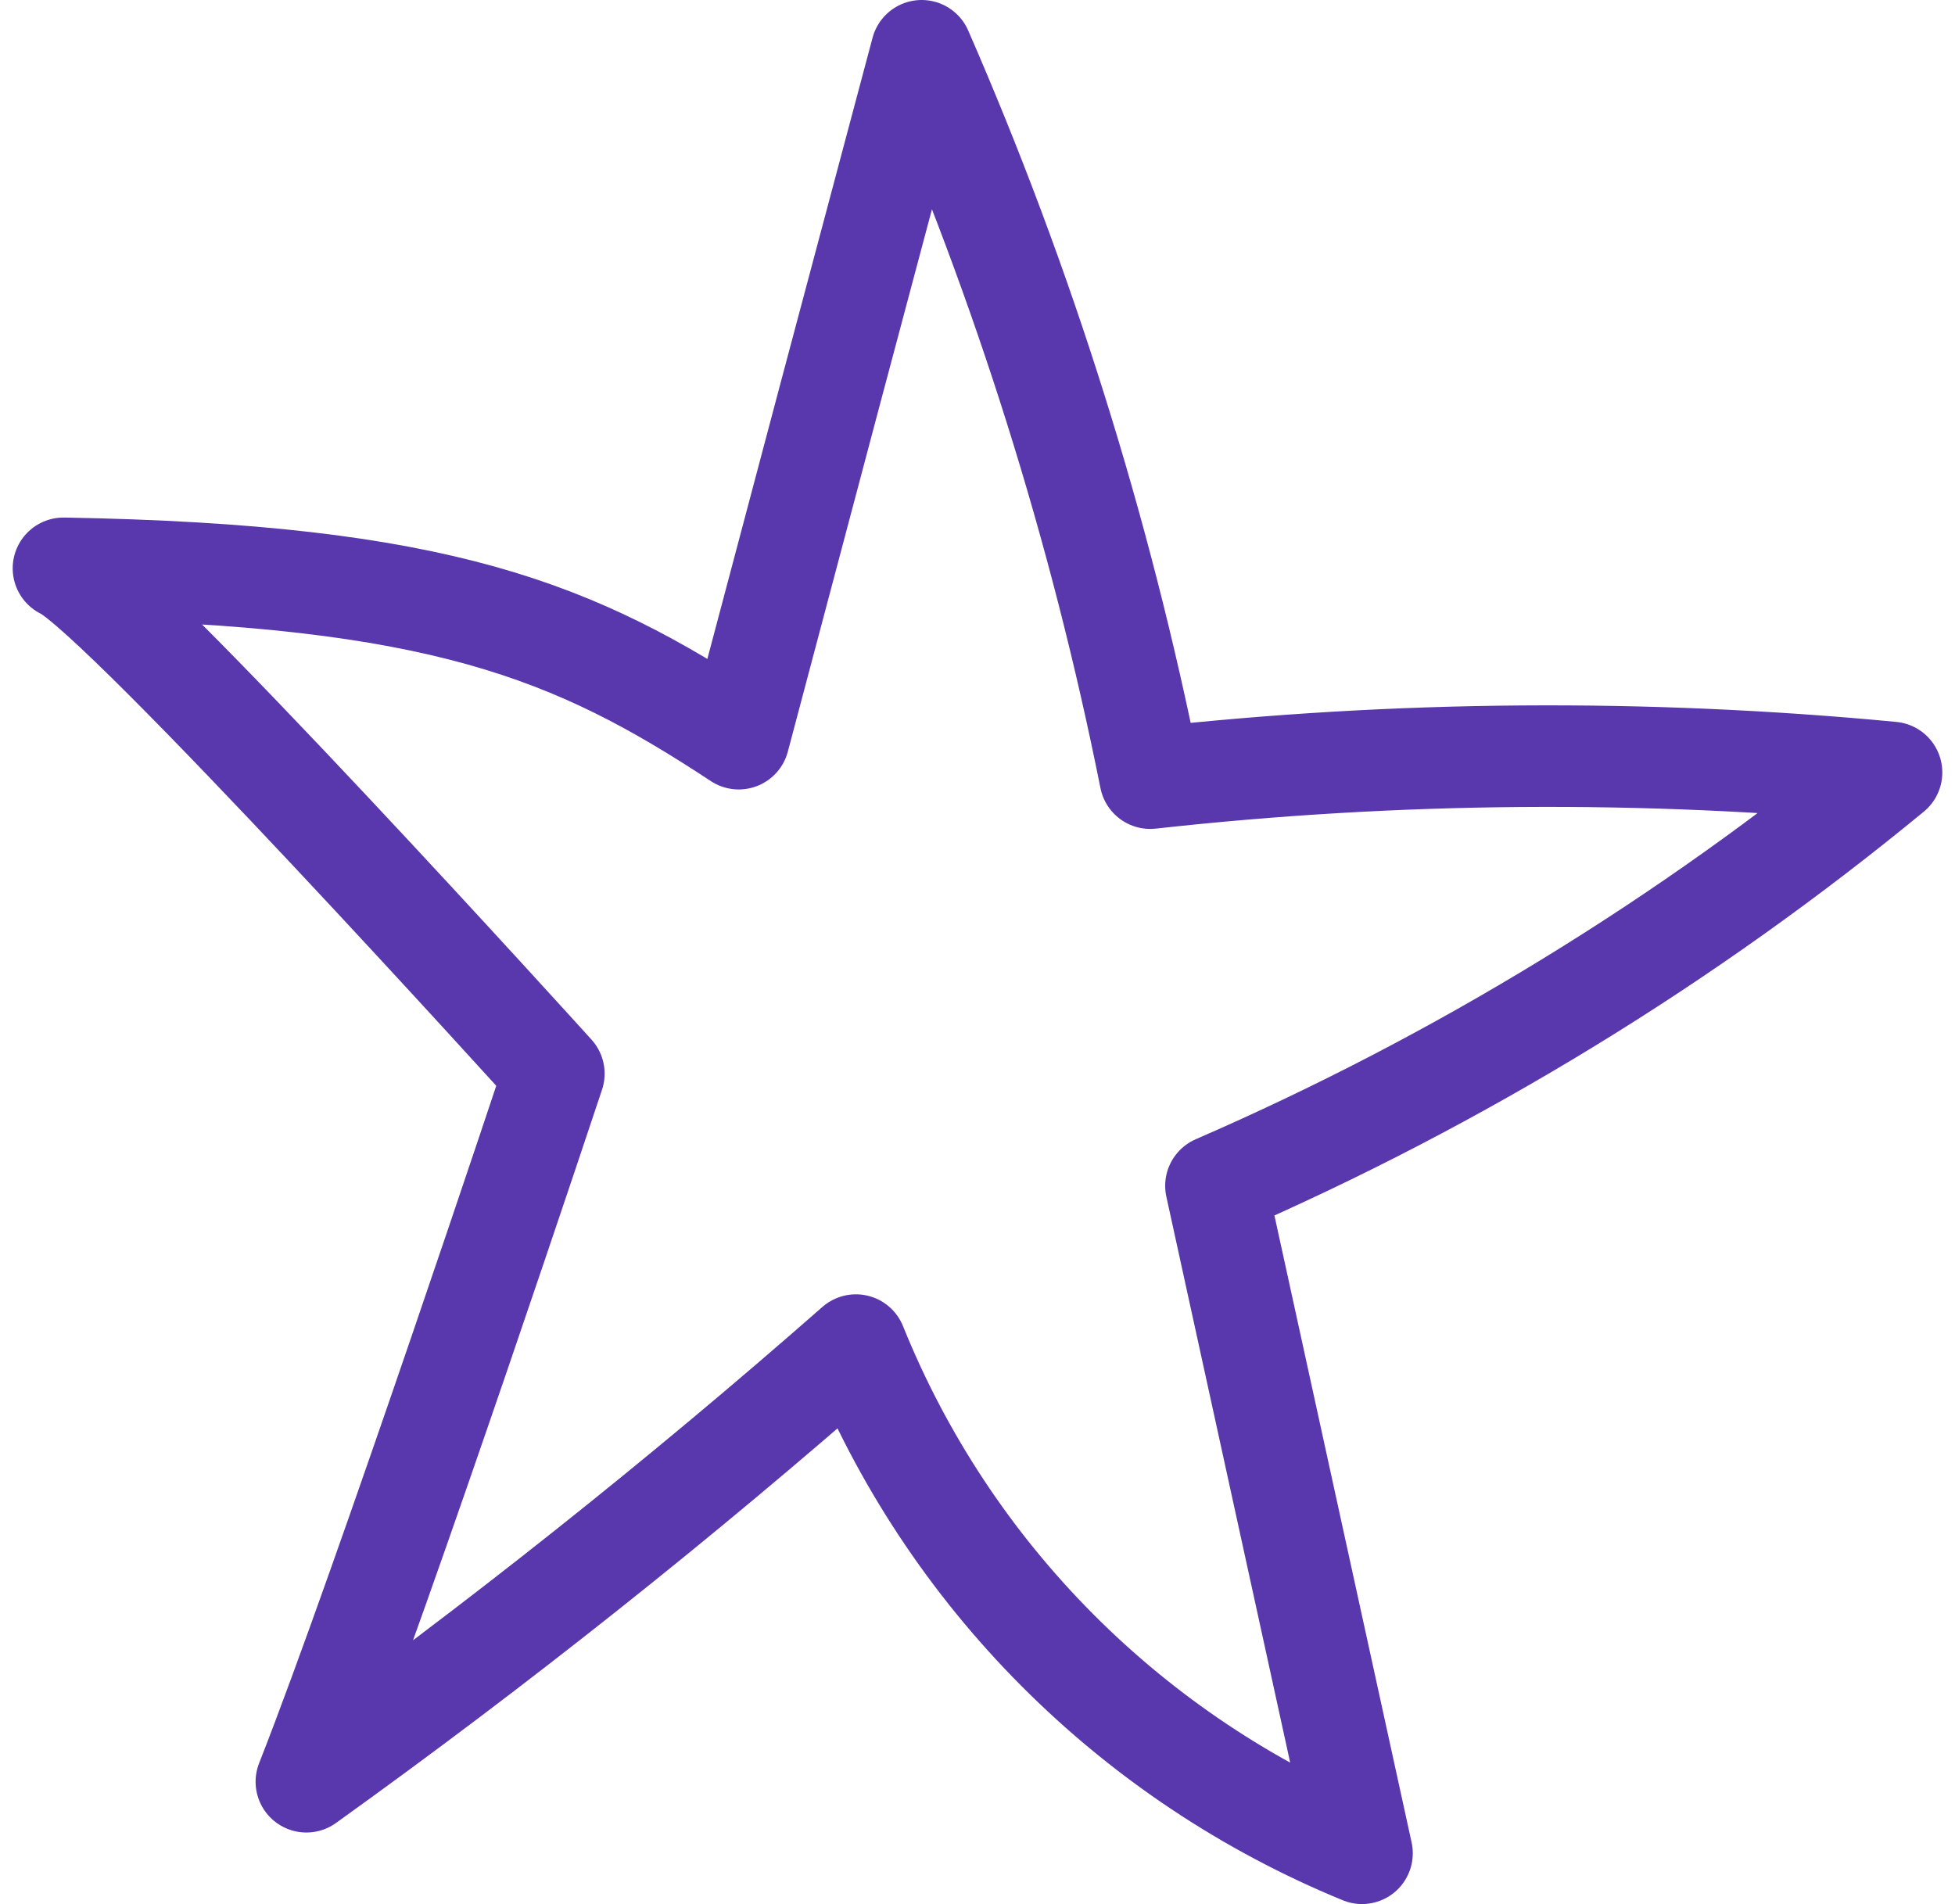 <svg width="77" height="75" viewBox="0 0 77 75" fill="none" xmlns="http://www.w3.org/2000/svg">
<path d="M12.067 70.182C19.57 64.799 26.785 59.066 33.711 52.983C35.521 57.472 38.218 61.556 41.641 64.993C45.064 68.431 49.145 71.153 53.644 73L47.892 46.709C57.484 42.544 66.441 37.063 74.5 30.427C64.786 29.5 55.002 29.575 45.304 30.651C43.336 20.809 40.318 11.205 36.3 2C33.891 11.021 31.49 20.053 29.096 29.096C22.647 24.847 17.346 22.644 2.5 22.386C4.751 23.426 21.814 42.292 21.814 42.292C21.814 42.292 15.117 62.443 12.067 70.182Z" stroke="#5838AC" stroke-width="4" stroke-linecap="round" stroke-linejoin="round"/>
</svg>

